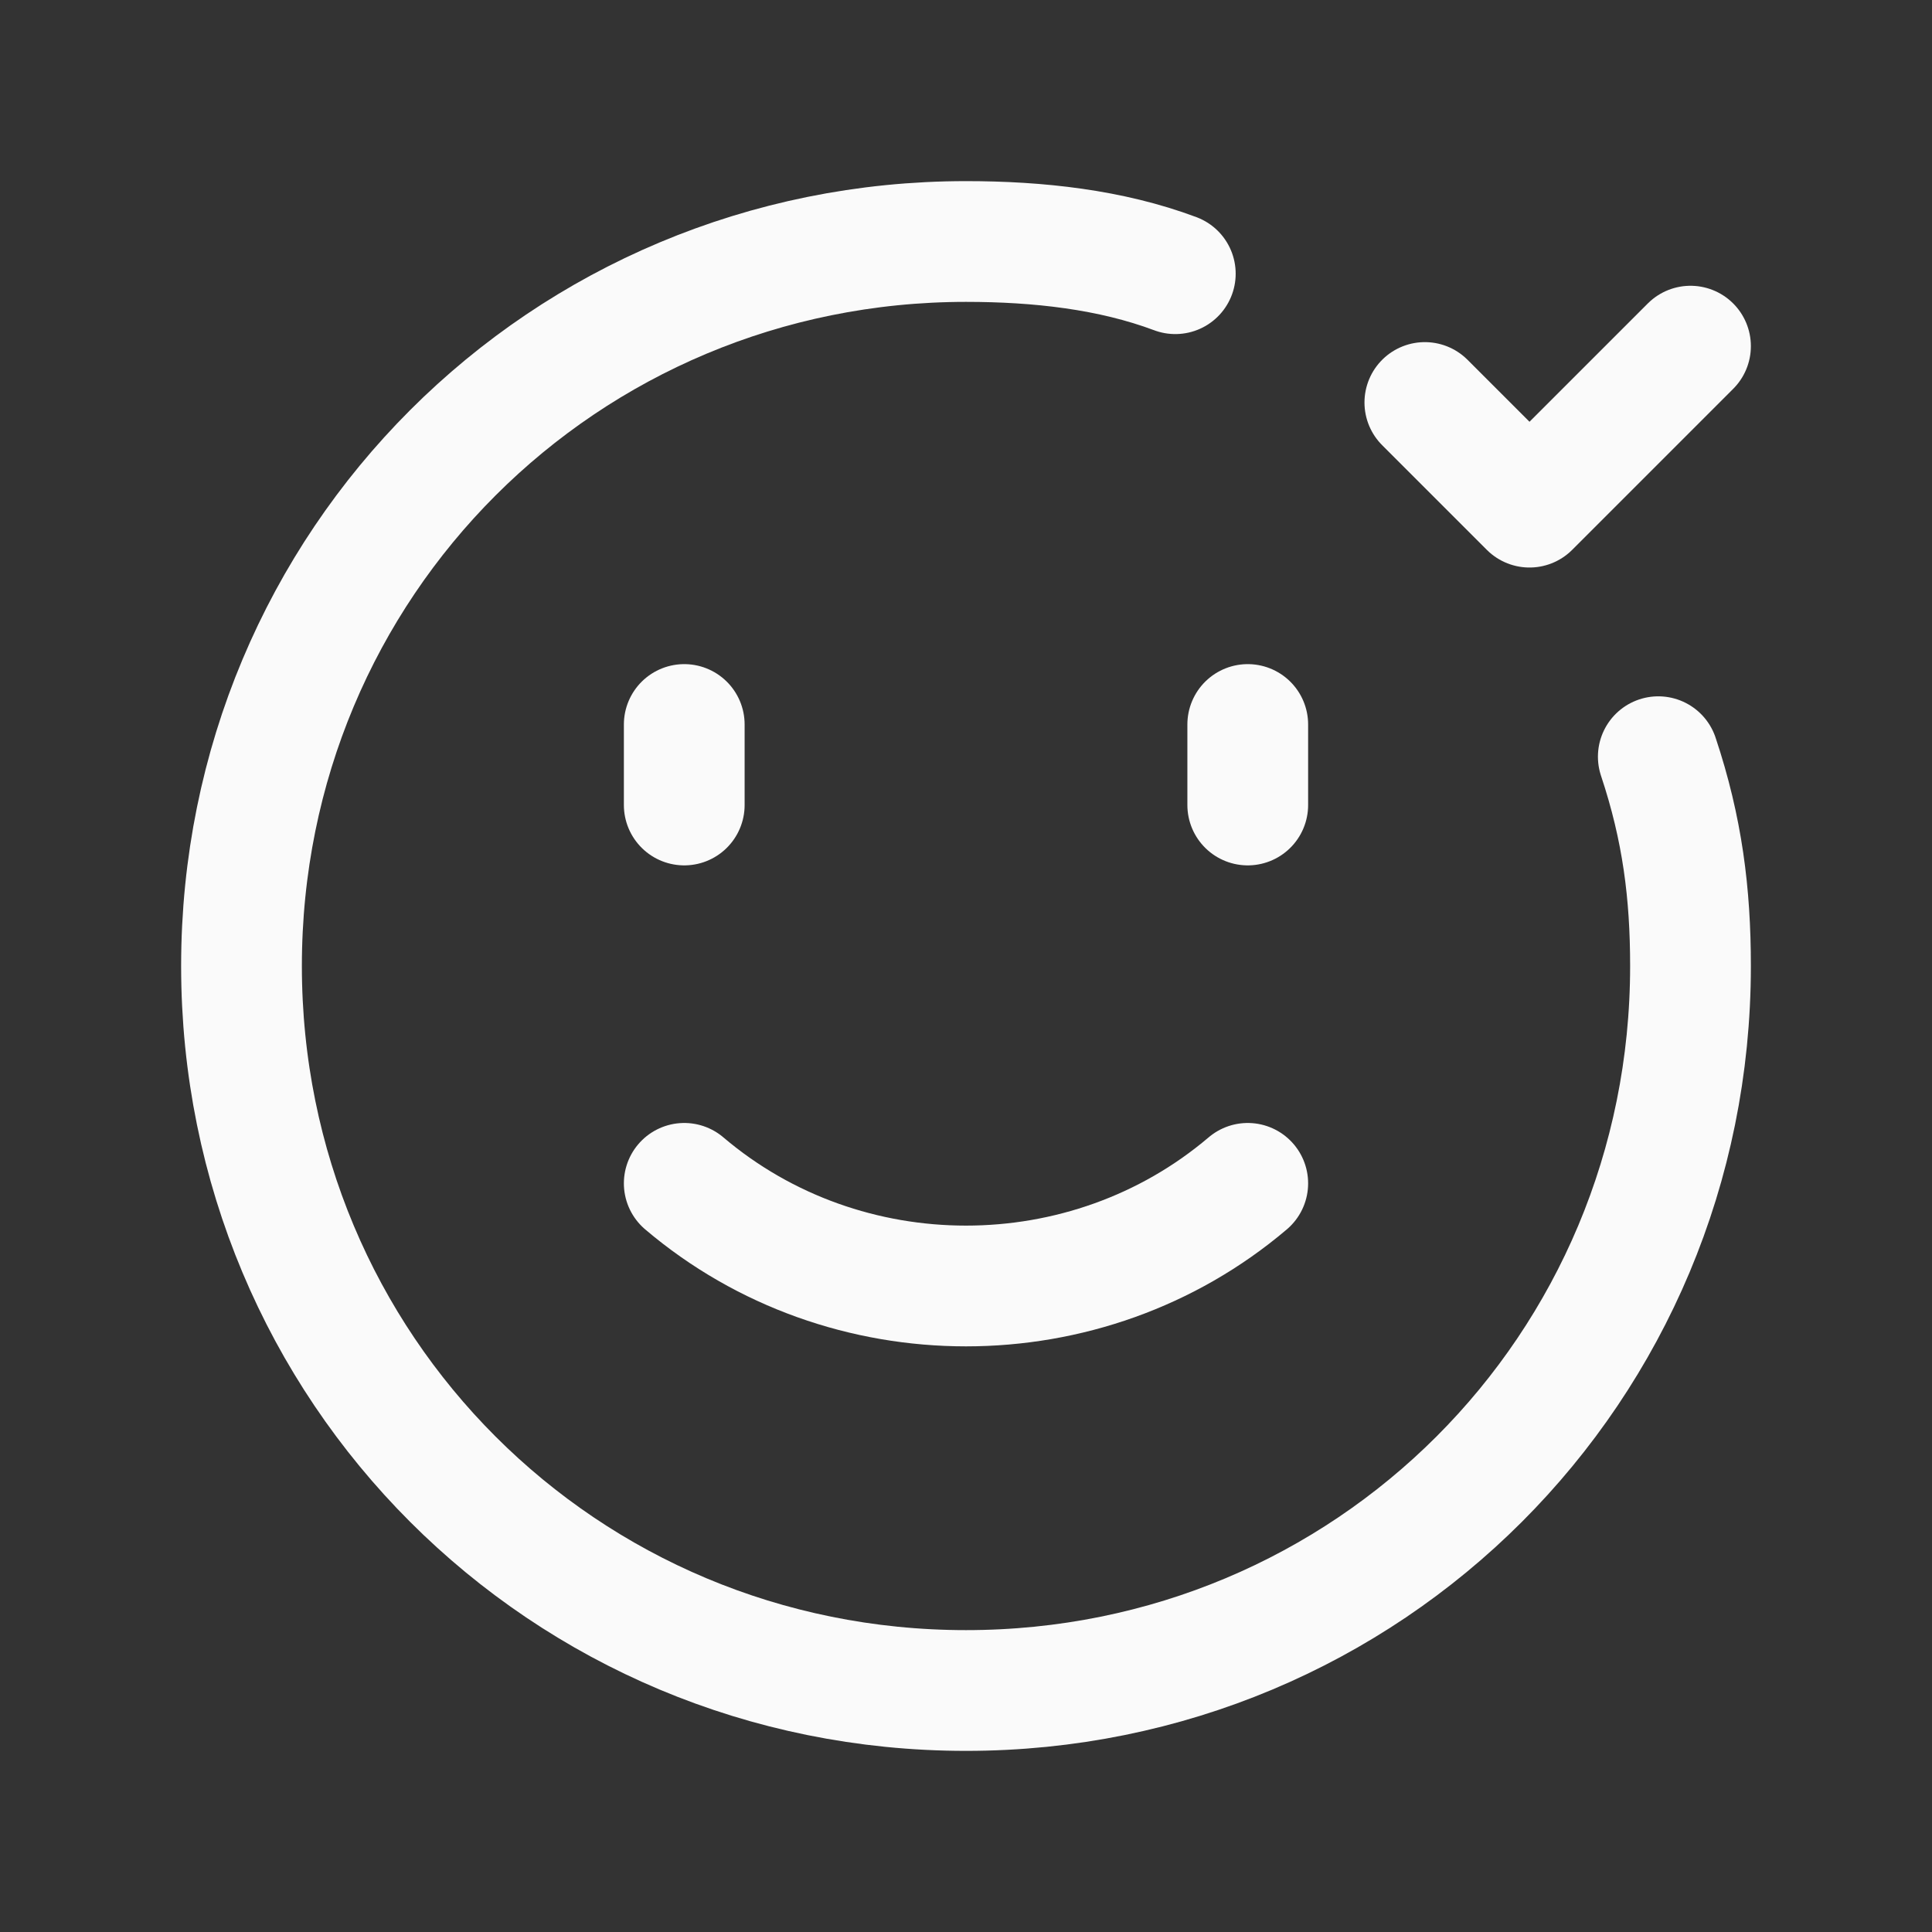 <?xml version="1.0" encoding="utf-8"?>
<!-- Generator: Adobe Illustrator 27.2.0, SVG Export Plug-In . SVG Version: 6.00 Build 0)  -->
<svg version="1.1" id="Layer_1" xmlns="http://www.w3.org/2000/svg" xmlns:xlink="http://www.w3.org/1999/xlink" x="0px" y="0px"
	 viewBox="0 0 24 24" style="enable-background:new 0 0 24 24;" xml:space="preserve">
<rect x="0" y="0" width="24" height="24" fill="#333333" stroke="none"/>
<style type="text/css">
	.st0{fill:none;}
	.st1{fill:none;stroke:#FAFAFA;stroke-width:1.5;stroke-linecap:round;stroke-linejoin:round;}
</style>
<path class="st0" d="M0,0h24v24H0V0z"/>
<path class="st1" d="M8.5,9v1"/>
<path class="st1" d="M15.5,9v1"/>
<path class="st1" d="M15.5,14.7L15.5,14.7c-2,1.7-5,1.7-7,0"/>
<path class="st1" d="M20.6,9.4L20.6,9.4c0.3,0.9,0.4,1.7,0.4,2.6l0,0c0,5-4,9-9,9s-9-4-9-9s4-9,9-9l0,0c0.9,0,1.8,0.1,2.6,0.4"/>
<polyline class="st1" points="21,4.3 19,6.3 17.7,5 "/>
</svg>
